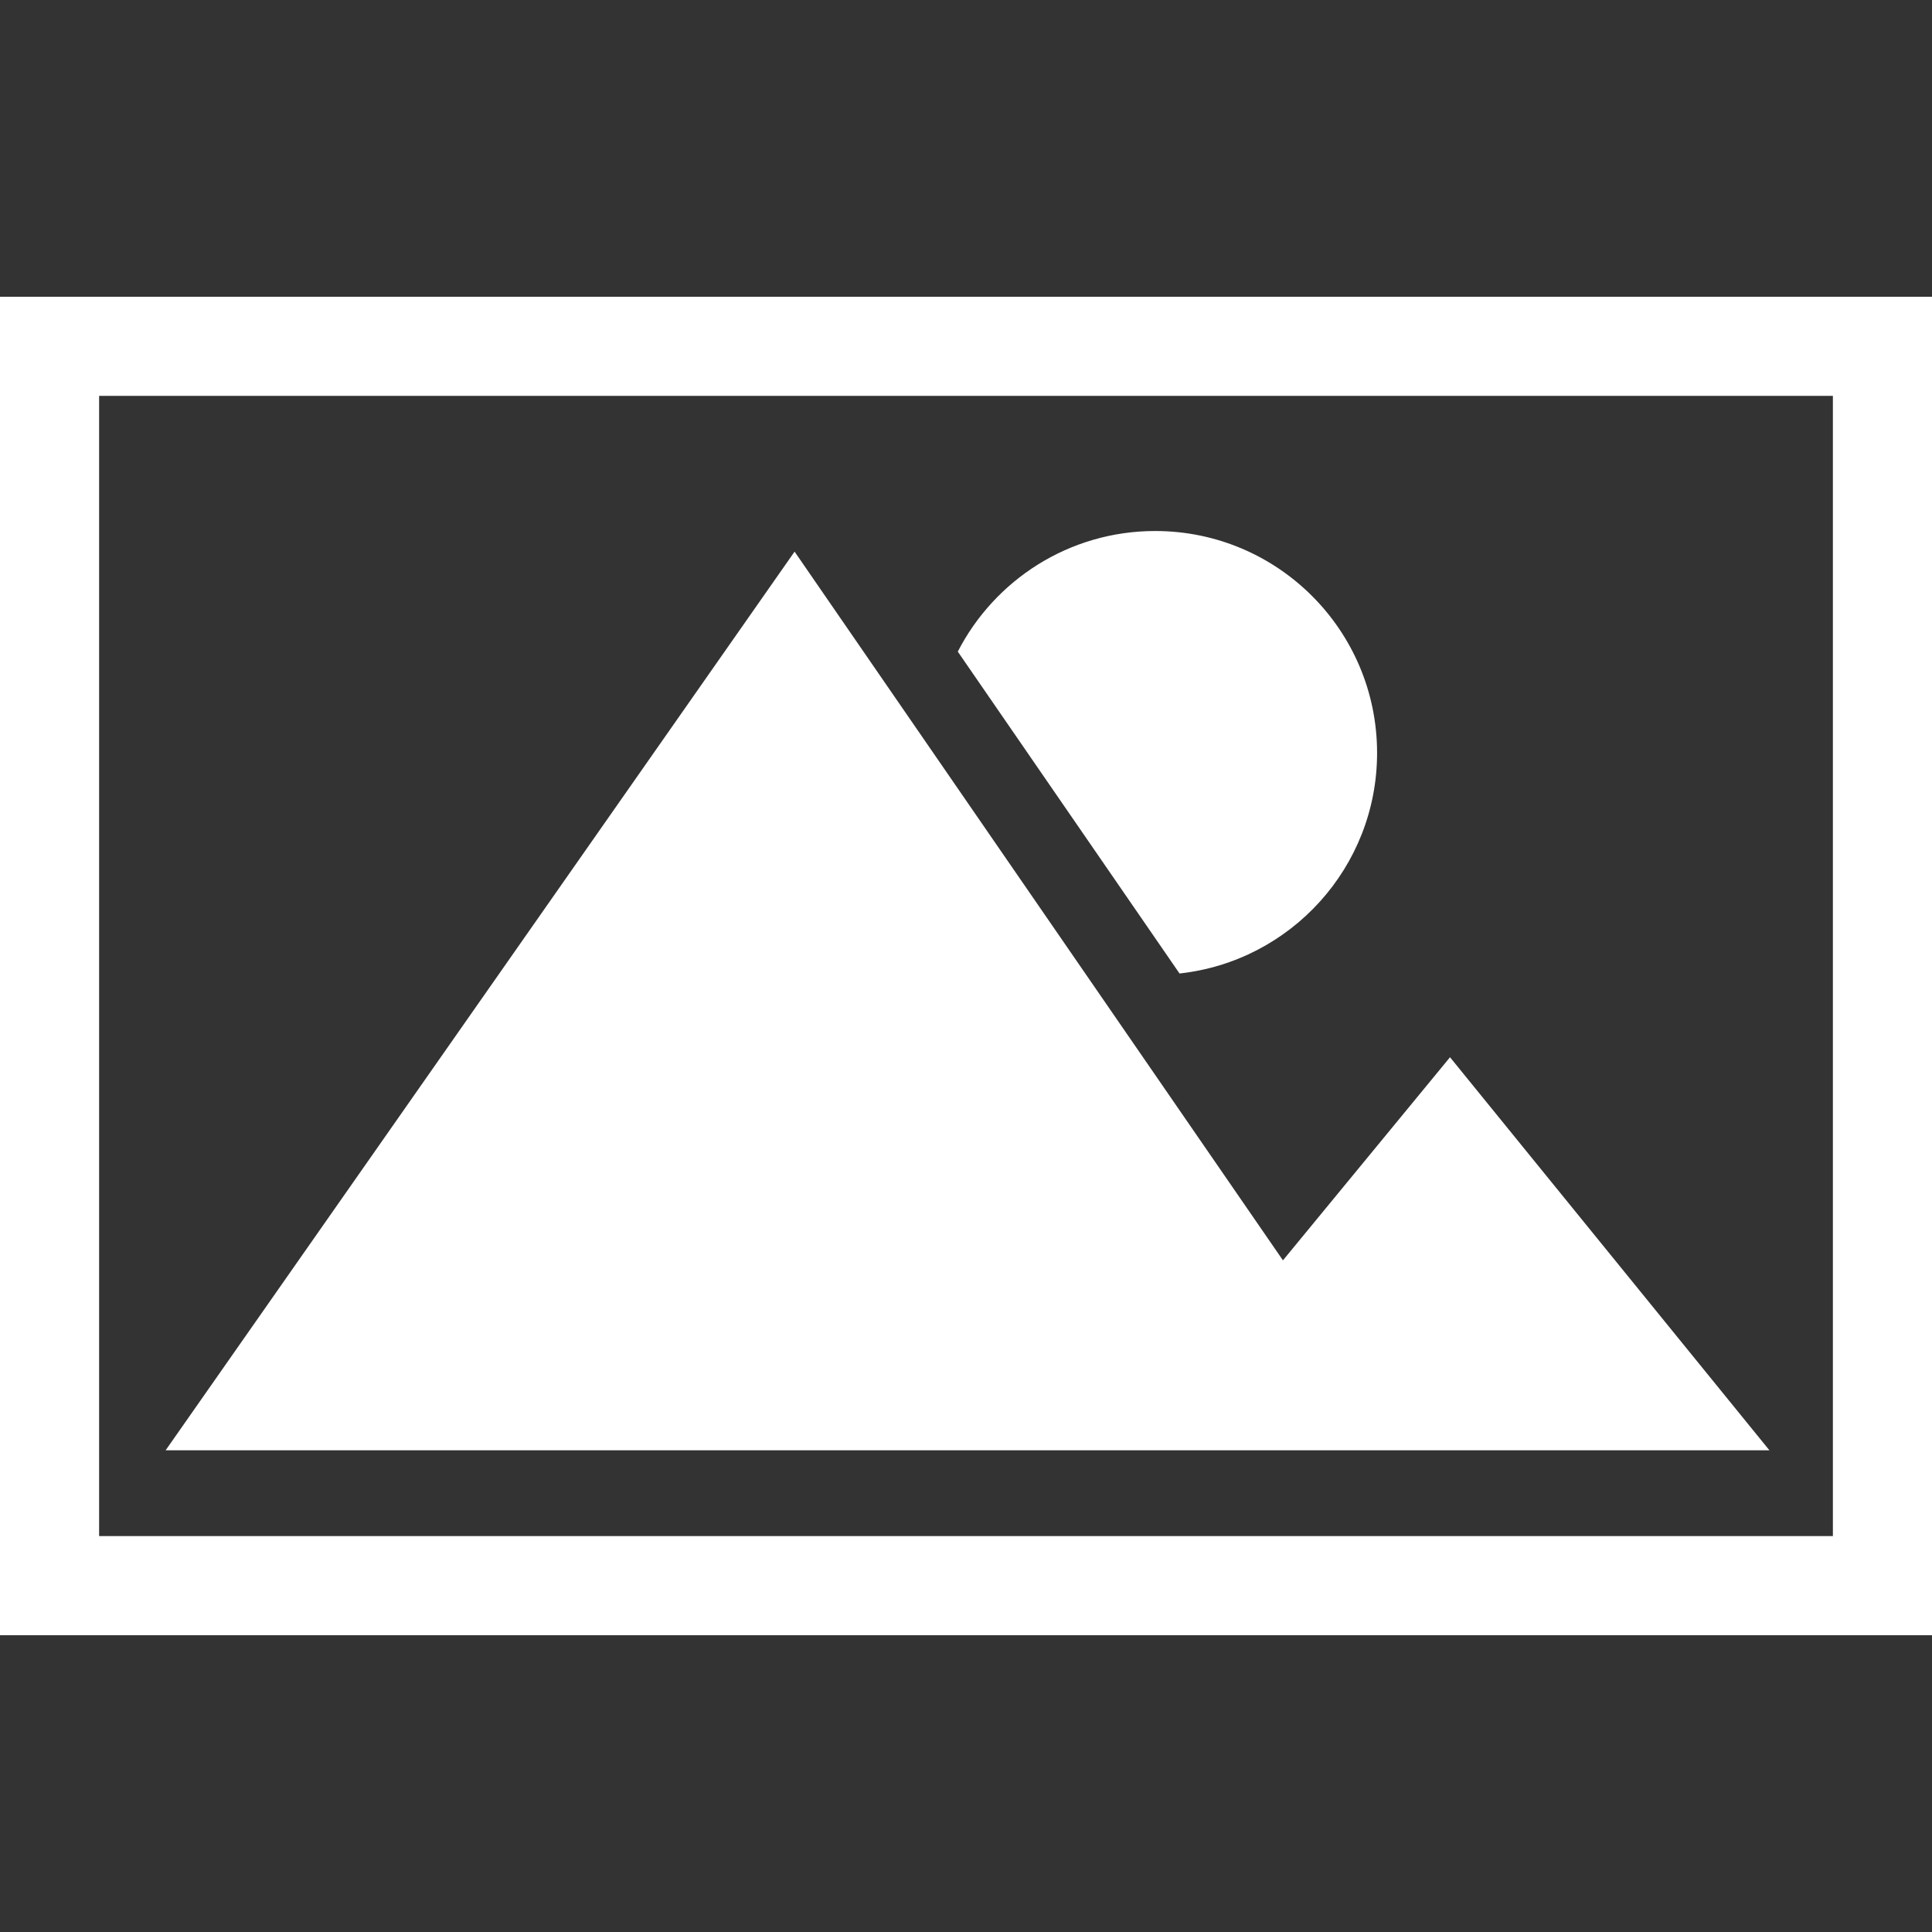 <?xml version="1.0" encoding="utf-8"?>
<!-- Generator: Adobe Illustrator 15.0.0, SVG Export Plug-In . SVG Version: 6.00 Build 0)  -->
<!DOCTYPE svg PUBLIC "-//W3C//DTD SVG 1.1//EN" "http://www.w3.org/Graphics/SVG/1.1/DTD/svg11.dtd">
<svg version="1.1" id="Livello_1" xmlns="http://www.w3.org/2000/svg" xmlns:xlink="http://www.w3.org/1999/xlink" x="0px" y="0px"
	 width="40px" height="40px" viewBox="0 0 40 40" enable-background="new 0 0 40 40" xml:space="preserve">
<rect x="0" y="0" width="40" height="40" fill="#333333" stroke="none"/>
<g>
	<path fill="#FFFFFF" d="M0,6.144v27.711h40V6.144H0z M37.948,31.803H2.052V8.196h35.896V31.803z"/>
	<polygon fill="#FFFFFF" points="3.429,30.027 36.634,30.027 30.021,21.889 26.562,26.094 16.451,11.421 	"/>
	<path fill="#FFFFFF" d="M23.917,10.994c-1.782,0-3.325,1.015-4.087,2.497l4.591,6.664c2.299-0.251,4.09-2.199,4.09-4.566
		C28.511,13.051,26.454,10.994,23.917,10.994z"/>
</g>
</svg>
